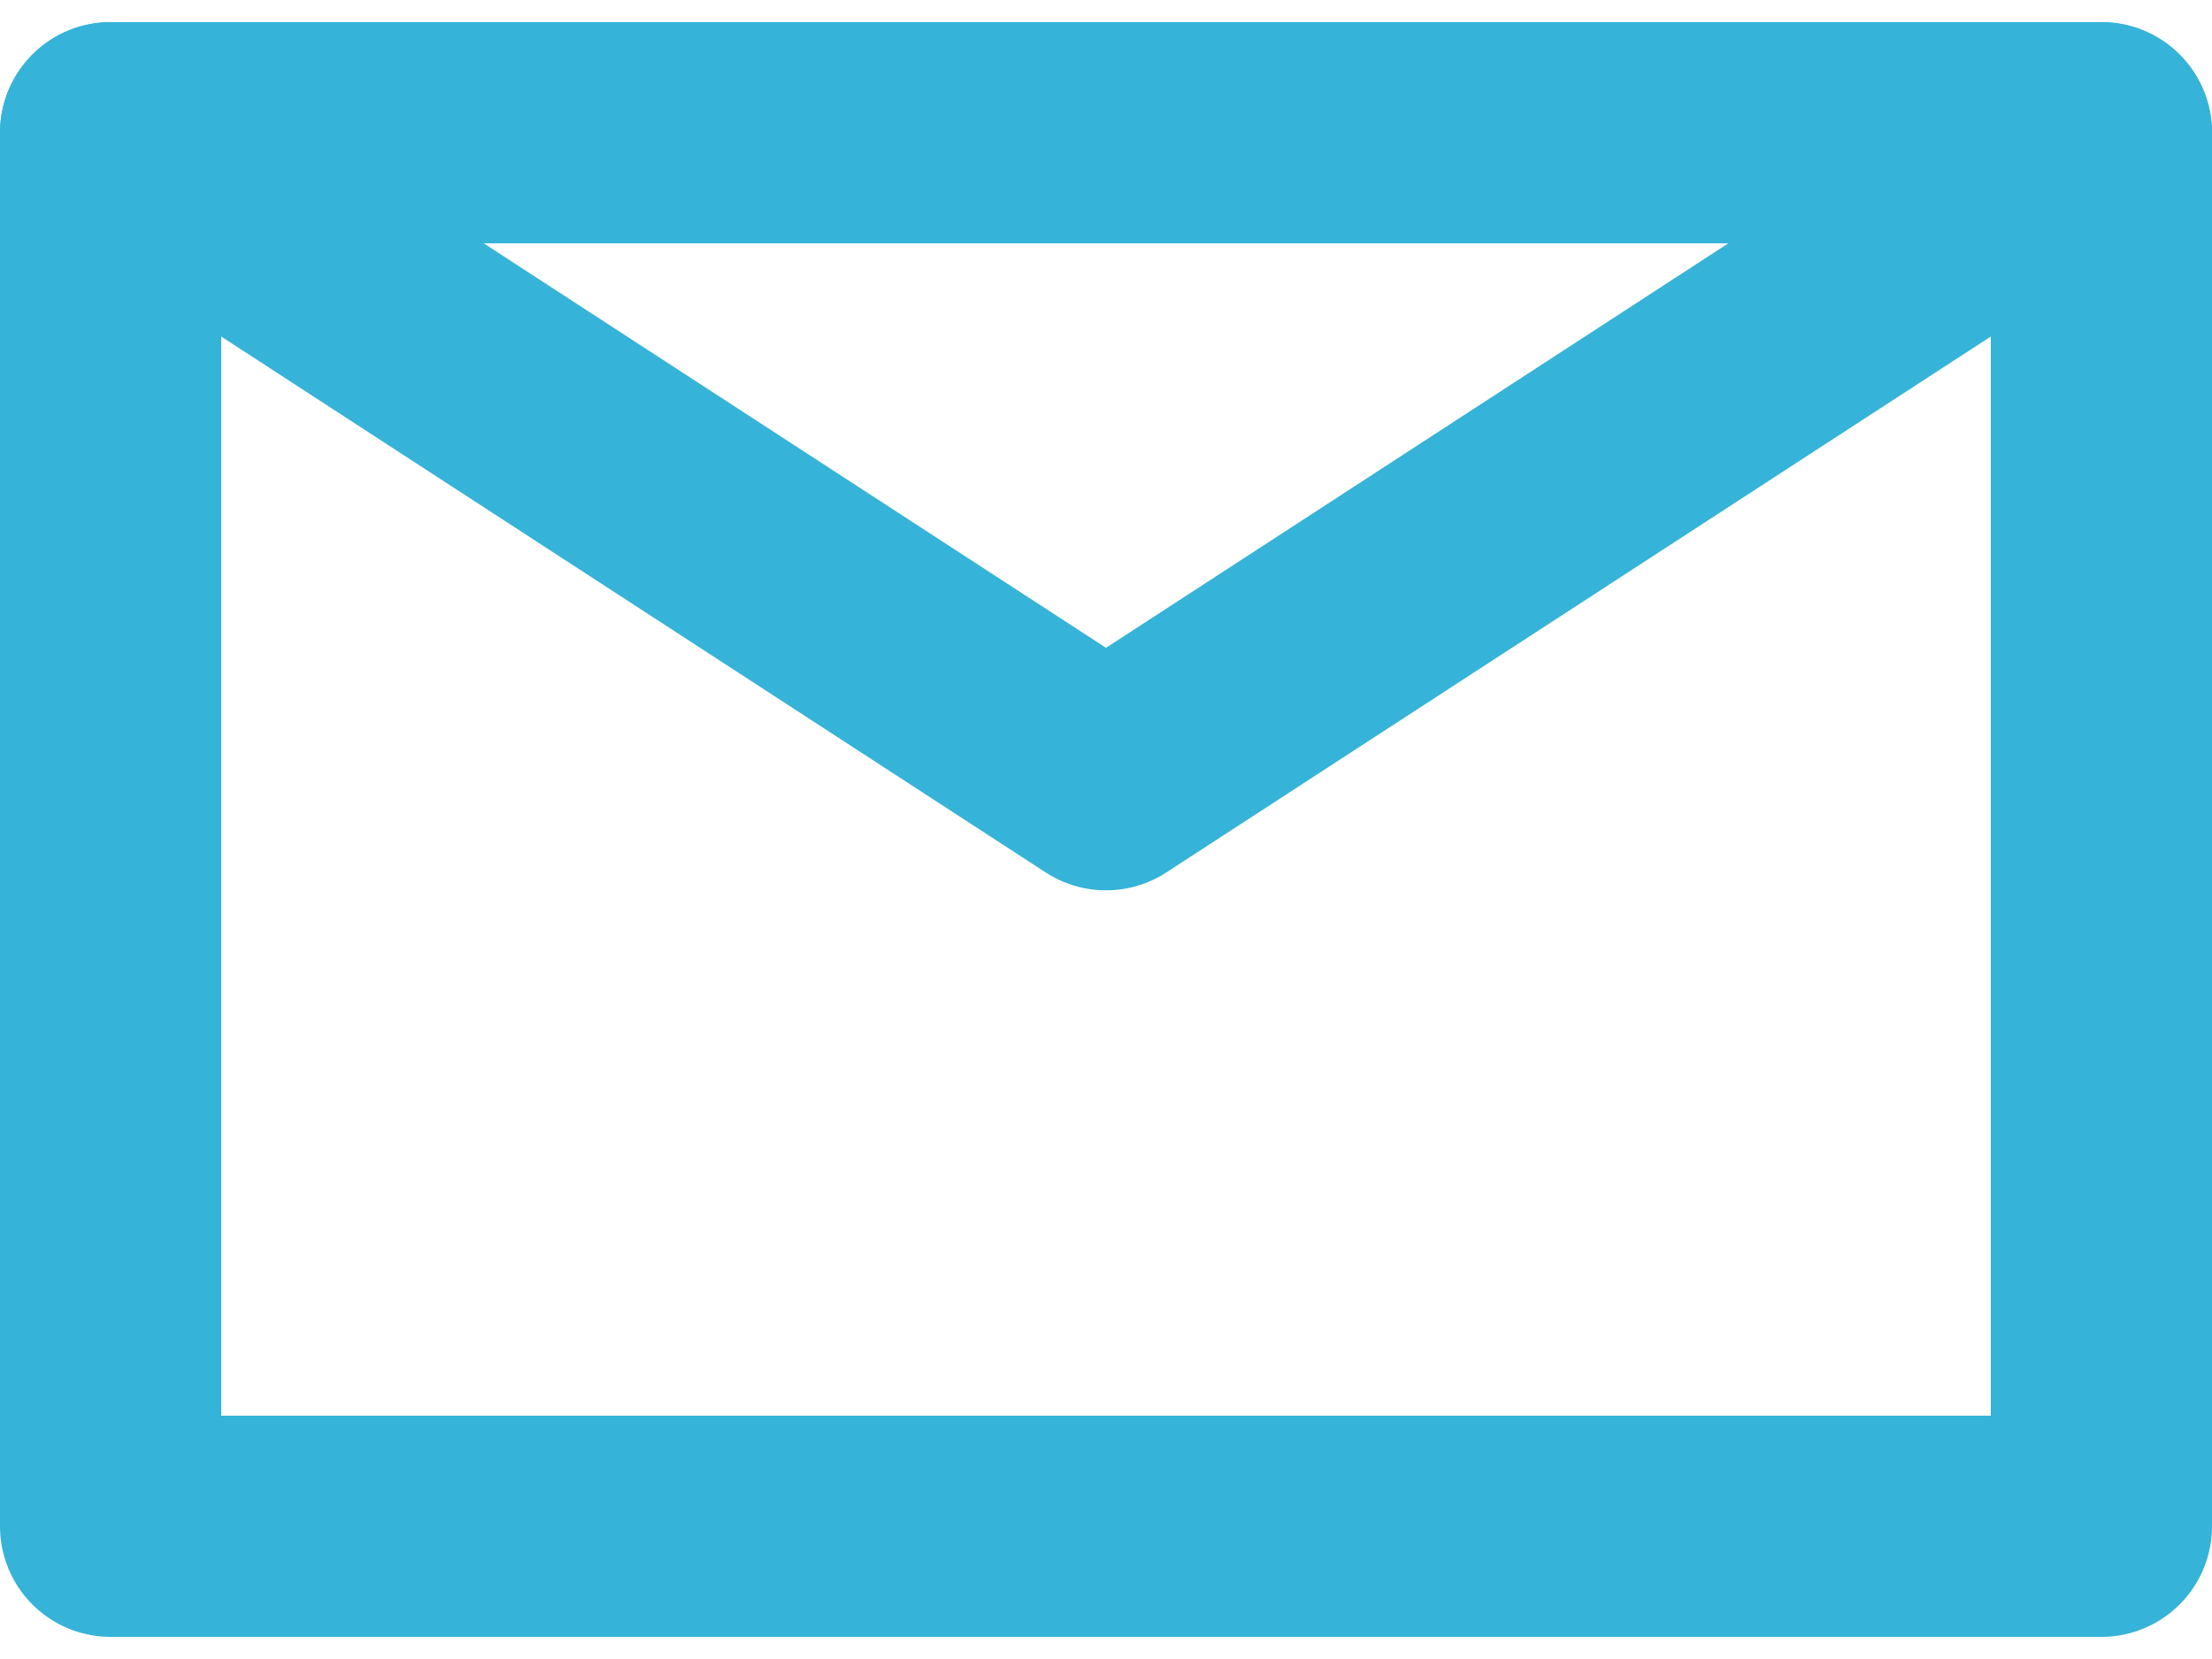 <?xml version="1.0" encoding="UTF-8"?> <svg xmlns="http://www.w3.org/2000/svg" width="20" height="15" viewBox="0 0 20 15" fill="none"><path d="M19 13.8V1.2H10H1V7.5V13.8H19Z" stroke="#36B3D8" stroke-width="2" stroke-linecap="round" stroke-linejoin="round"></path><path d="M1 1.2L10 7.05L19 1.2" stroke="#36B3D8" stroke-width="2" stroke-linecap="round" stroke-linejoin="round"></path></svg> 